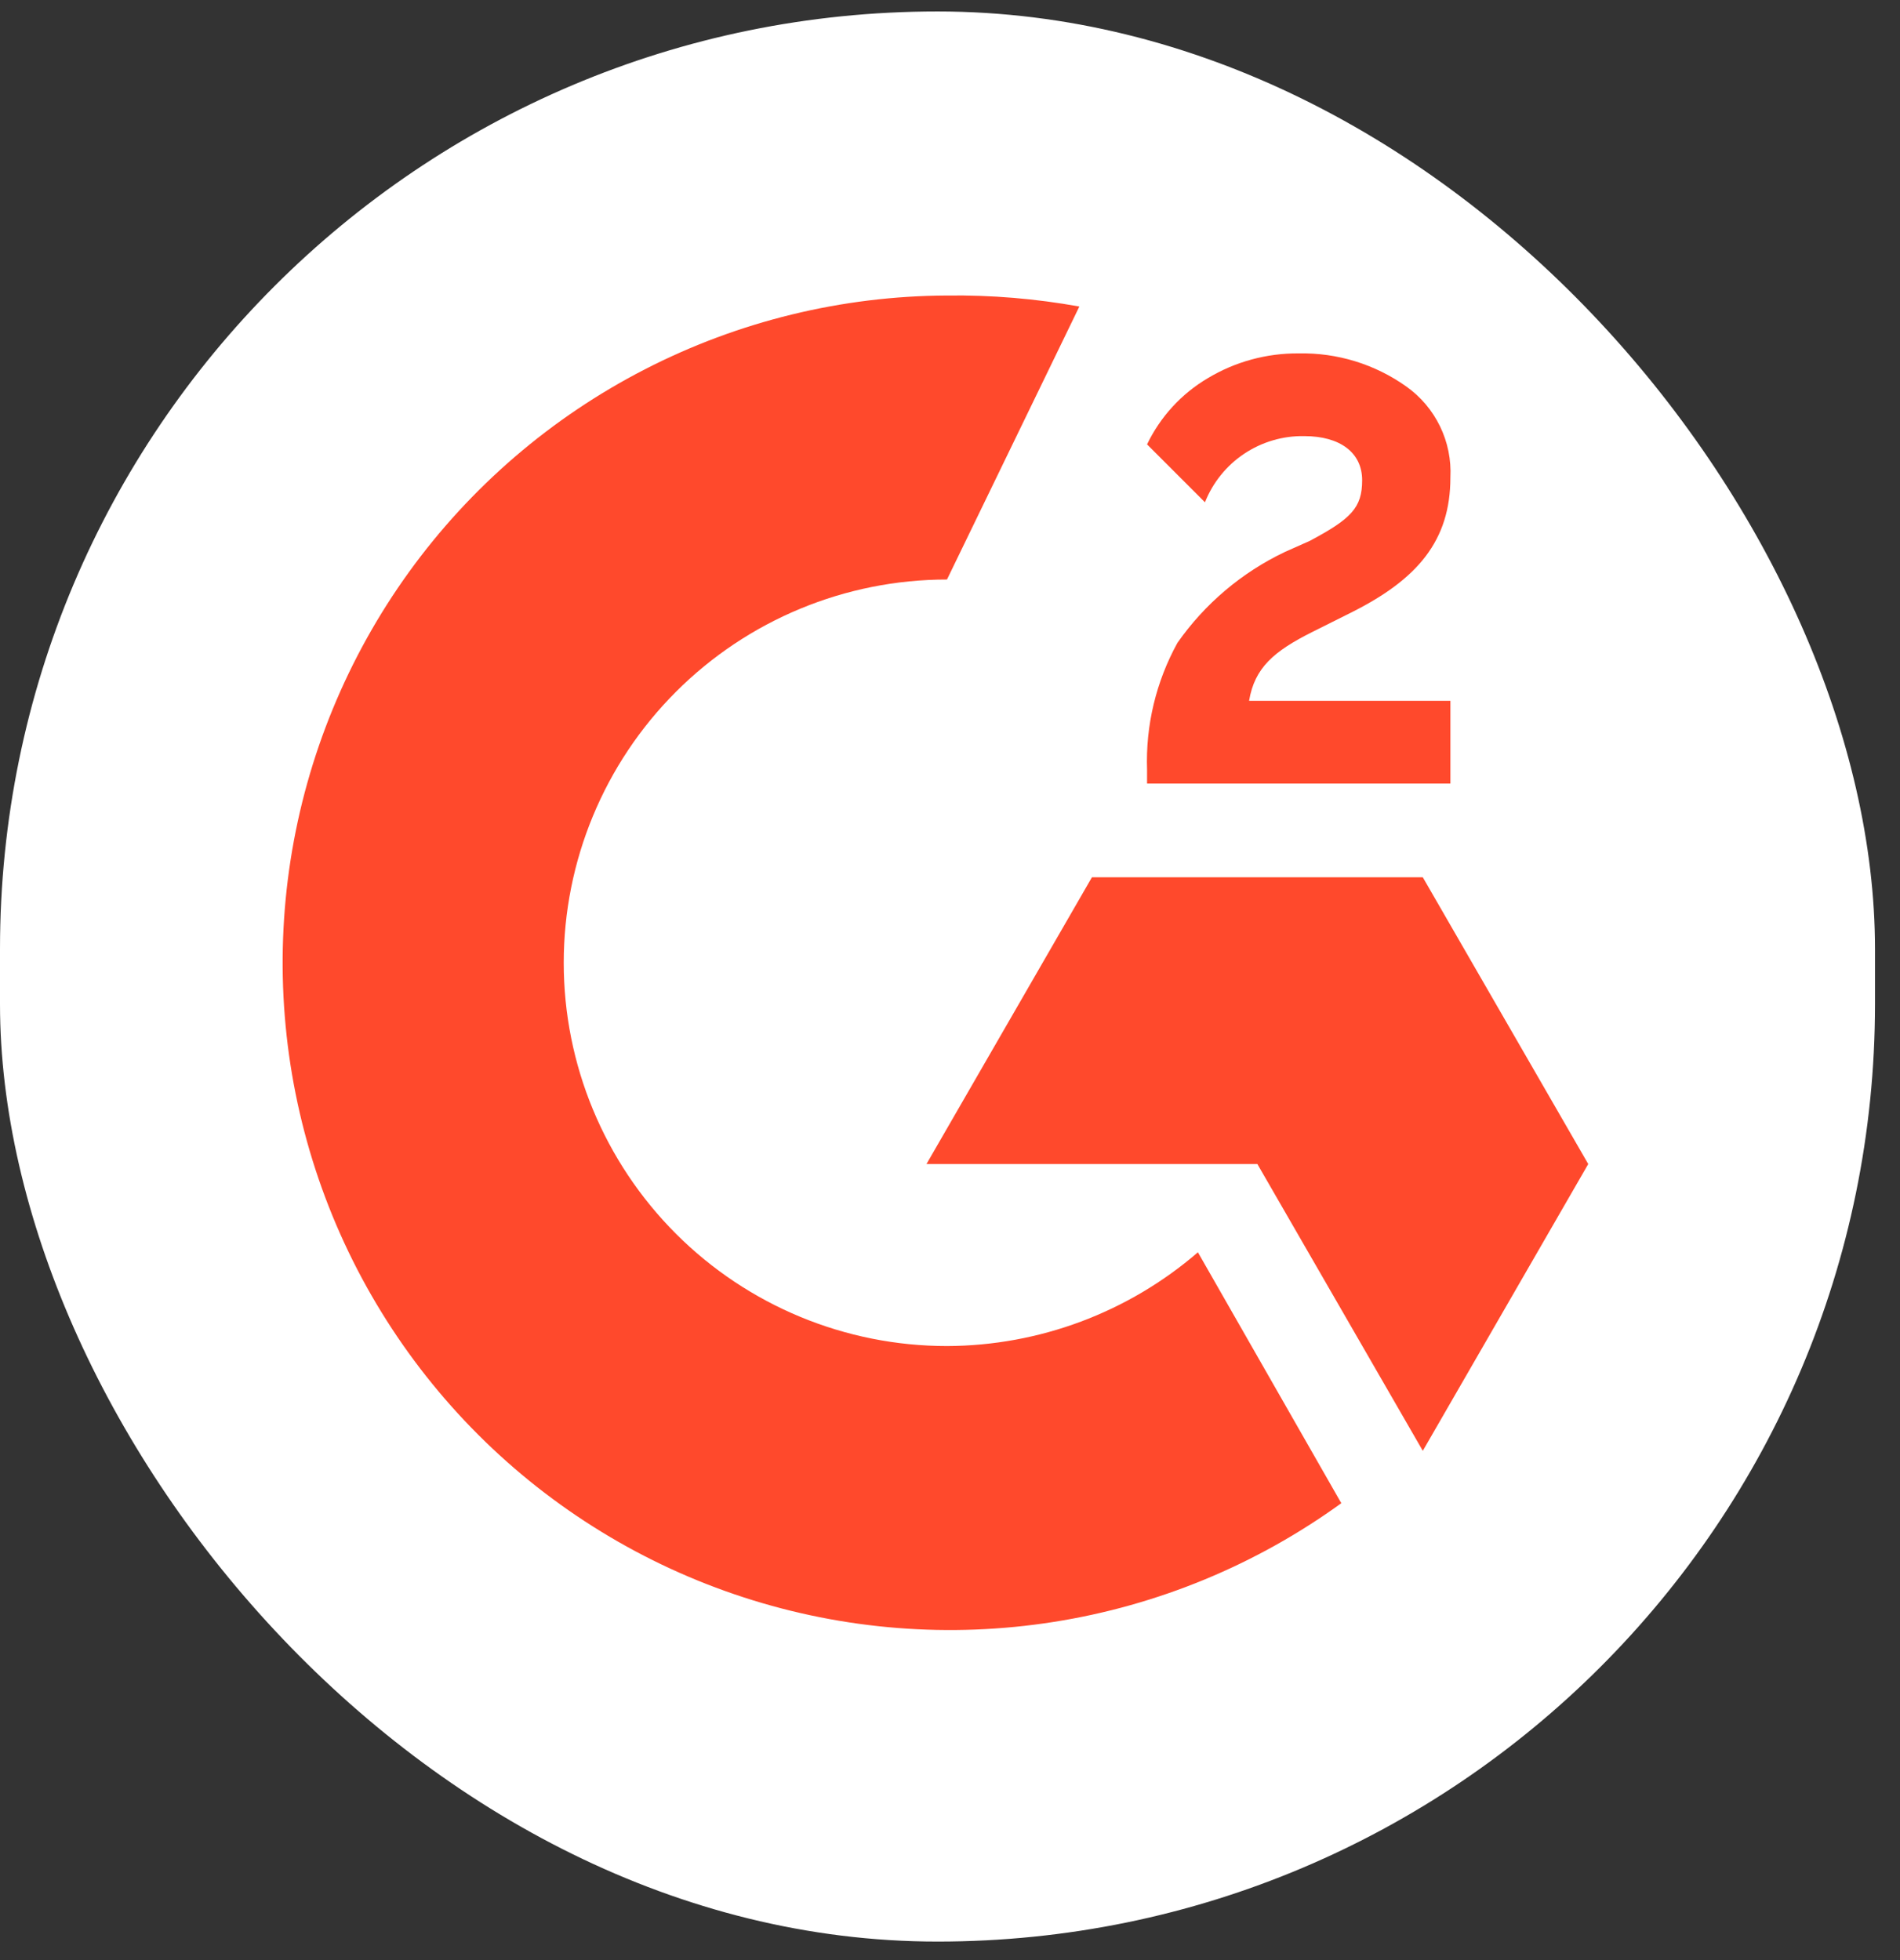 <svg width="63" height="65" viewBox="0 0 63 65" fill="none" xmlns="http://www.w3.org/2000/svg">
<rect x="0" y="0" width="63" height="65" fill="#333333" stroke="none"/>
<rect y="0.38" width="62.171" height="64" rx="31.086" fill="white"/>
<g clip-path="url(#clip0_103_595)">
<path d="M48.092 23.238H41.417C41.6 22.141 42.24 21.592 43.52 20.952L44.8 20.312C46.994 19.215 48.092 17.935 48.092 15.832C48.122 15.247 48.004 14.663 47.748 14.136C47.492 13.608 47.107 13.154 46.629 12.815C45.589 12.076 44.339 11.692 43.063 11.718C42.001 11.709 40.956 11.994 40.046 12.541C39.173 13.057 38.473 13.821 38.034 14.735L39.954 16.655C40.215 15.998 40.669 15.436 41.257 15.044C41.846 14.652 42.539 14.448 43.246 14.461C44.434 14.461 45.166 15.009 45.166 15.924C45.166 16.838 44.8 17.204 43.429 17.935L42.606 18.301C41.176 18.981 39.947 20.021 39.04 21.318C38.332 22.604 37.984 24.057 38.034 25.524V25.981H48.092V23.238Z" fill="#FF492C"/>
<path d="M47.177 29.09H36.206L30.72 38.598H41.692L47.177 48.107L52.663 38.598L47.177 29.09Z" fill="#FF492C"/>
<path d="M31.4 44.633C28.03 44.633 24.797 43.294 22.414 40.911C20.031 38.527 18.692 35.295 18.692 31.924C18.692 28.554 20.031 25.321 22.414 22.938C24.797 20.555 28.03 19.216 31.4 19.216L35.789 10.164C34.341 9.903 32.871 9.78 31.4 9.799C27.914 9.814 24.481 10.653 21.381 12.247C18.28 13.841 15.6 16.145 13.559 18.971C11.519 21.797 10.174 25.066 9.636 28.51C9.099 31.954 9.382 35.477 10.464 38.791C11.546 42.105 13.396 45.116 15.863 47.58C18.329 50.043 21.343 51.889 24.659 52.966C27.974 54.044 31.497 54.323 34.941 53.78C38.384 53.238 41.651 51.889 44.475 49.844L39.72 41.524C37.407 43.52 34.456 44.623 31.4 44.633Z" fill="#FF492C"/>
</g>
<defs>
<clipPath id="clip0_103_595">
<rect width="43.886" height="45.714" fill="white" transform="translate(9.143 9.523)"/>
</clipPath>
</defs>
</svg>
